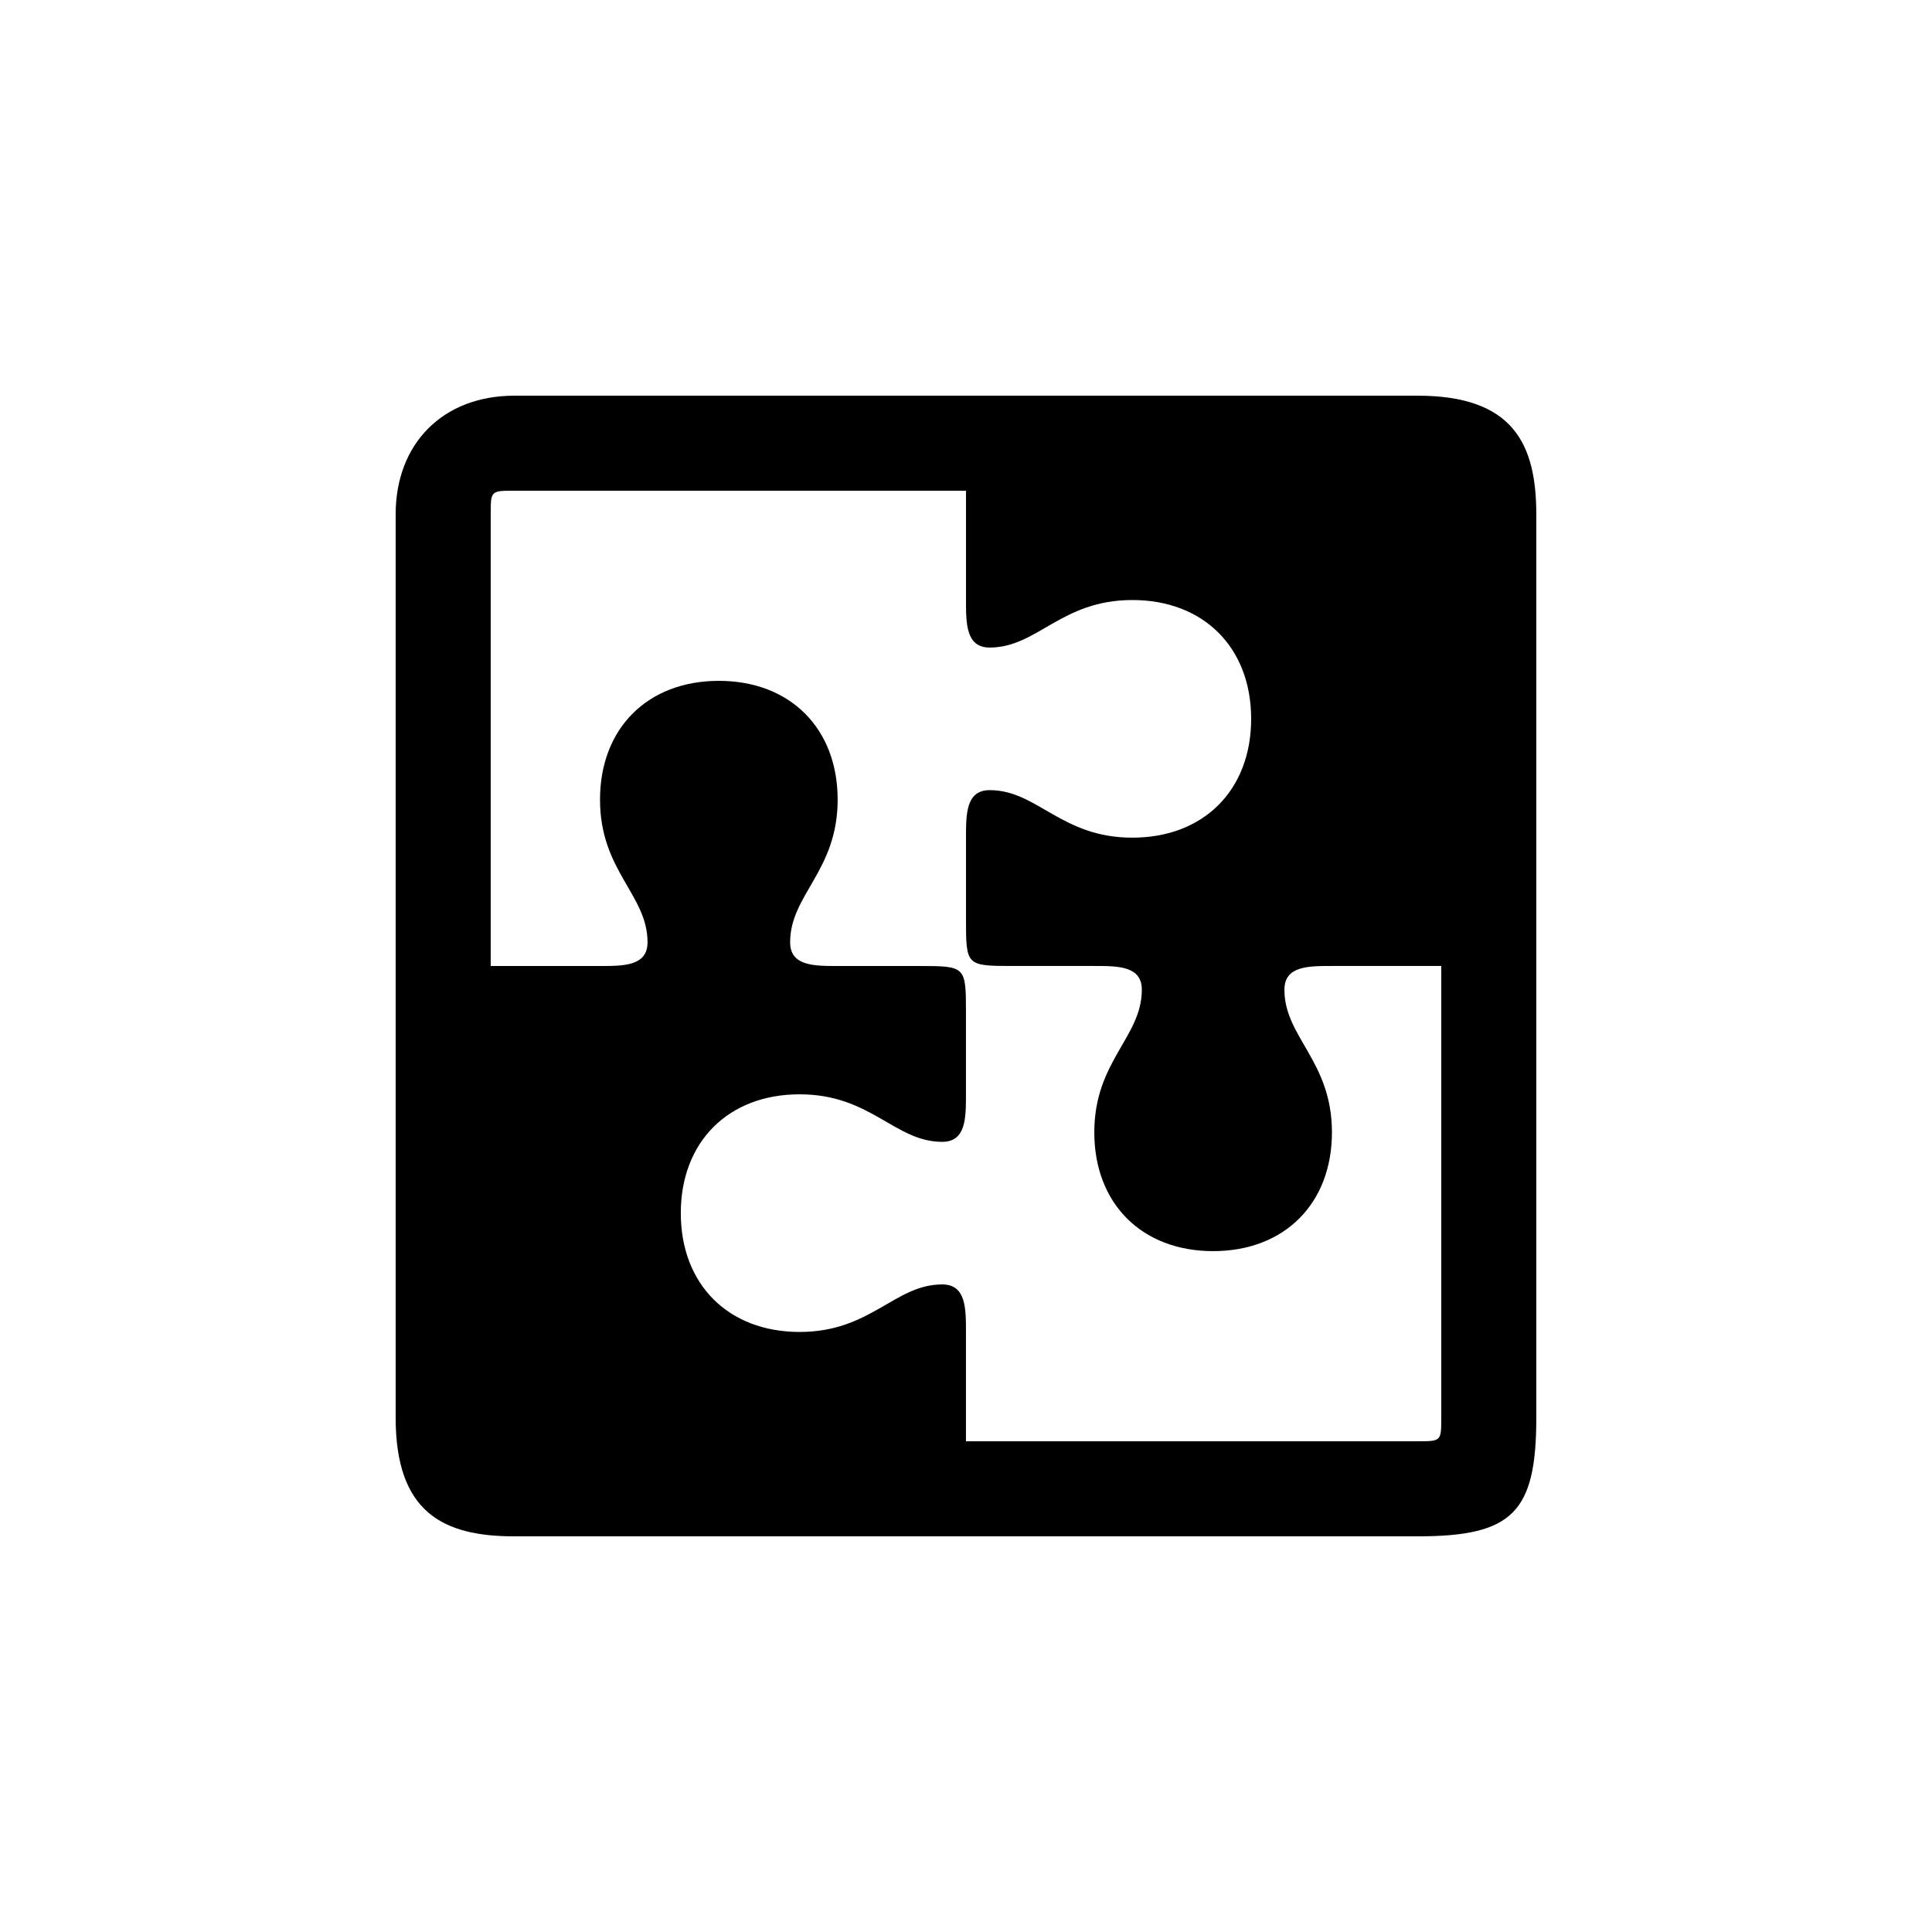 <?xml version="1.0" encoding="UTF-8"?>
<!-- Uploaded to: ICON Repo, www.svgrepo.com, Generator: ICON Repo Mixer Tools -->
<svg fill="#000000" width="800px" height="800px" version="1.1" viewBox="144 144 512 512" xmlns="http://www.w3.org/2000/svg">
 <path d="m519.65 248.86h-239.31c-18.895 0-31.488 12.594-31.488 31.488v239.31c0 25.191 12.594 31.488 31.488 31.488h239.31c25.191 0 31.488-6.297 31.488-31.488v-239.31c0-18.895-6.297-31.488-31.488-31.488zm0 277.09h-119.66v-28.969c0-6.297 0-12.594-6.297-12.594-12.594 0-18.895 12.594-37.785 12.594-18.895 0-31.488-12.594-31.488-31.488 0-18.895 12.594-31.488 31.488-31.488 18.895 0 25.191 12.594 37.785 12.594 6.297 0 6.297-6.297 6.297-12.594v-21.41c0-12.594 0-12.594-12.594-12.594h-21.41c-6.297 0-12.594 0-12.594-6.297 0-12.594 12.594-18.895 12.594-37.785 0-18.895-12.594-31.488-31.488-31.488-18.895 0-31.488 12.594-31.488 31.488s12.594 25.191 12.594 37.785c0 6.297-6.297 6.297-12.594 6.297h-28.969v-119.66c0-6.297 0-6.297 6.297-6.297h119.66v28.969c0 6.297 0 12.594 6.297 12.594 12.594 0 18.895-12.594 37.785-12.594 18.895 0 31.488 12.594 31.488 31.488 0 18.895-12.594 31.488-31.488 31.488s-25.191-12.594-37.785-12.594c-6.297 0-6.297 6.297-6.297 12.594v21.41c0 12.594 0 12.594 12.594 12.594h21.41c6.297 0 12.594 0 12.594 6.297 0 12.594-12.594 18.895-12.594 37.785 0 18.895 12.594 31.488 31.488 31.488 18.895 0 31.488-12.594 31.488-31.488s-12.594-25.191-12.594-37.785c0-6.297 6.297-6.297 12.594-6.297h28.969v119.66c0 6.297 0 6.297-6.297 6.297z"/>
</svg>
